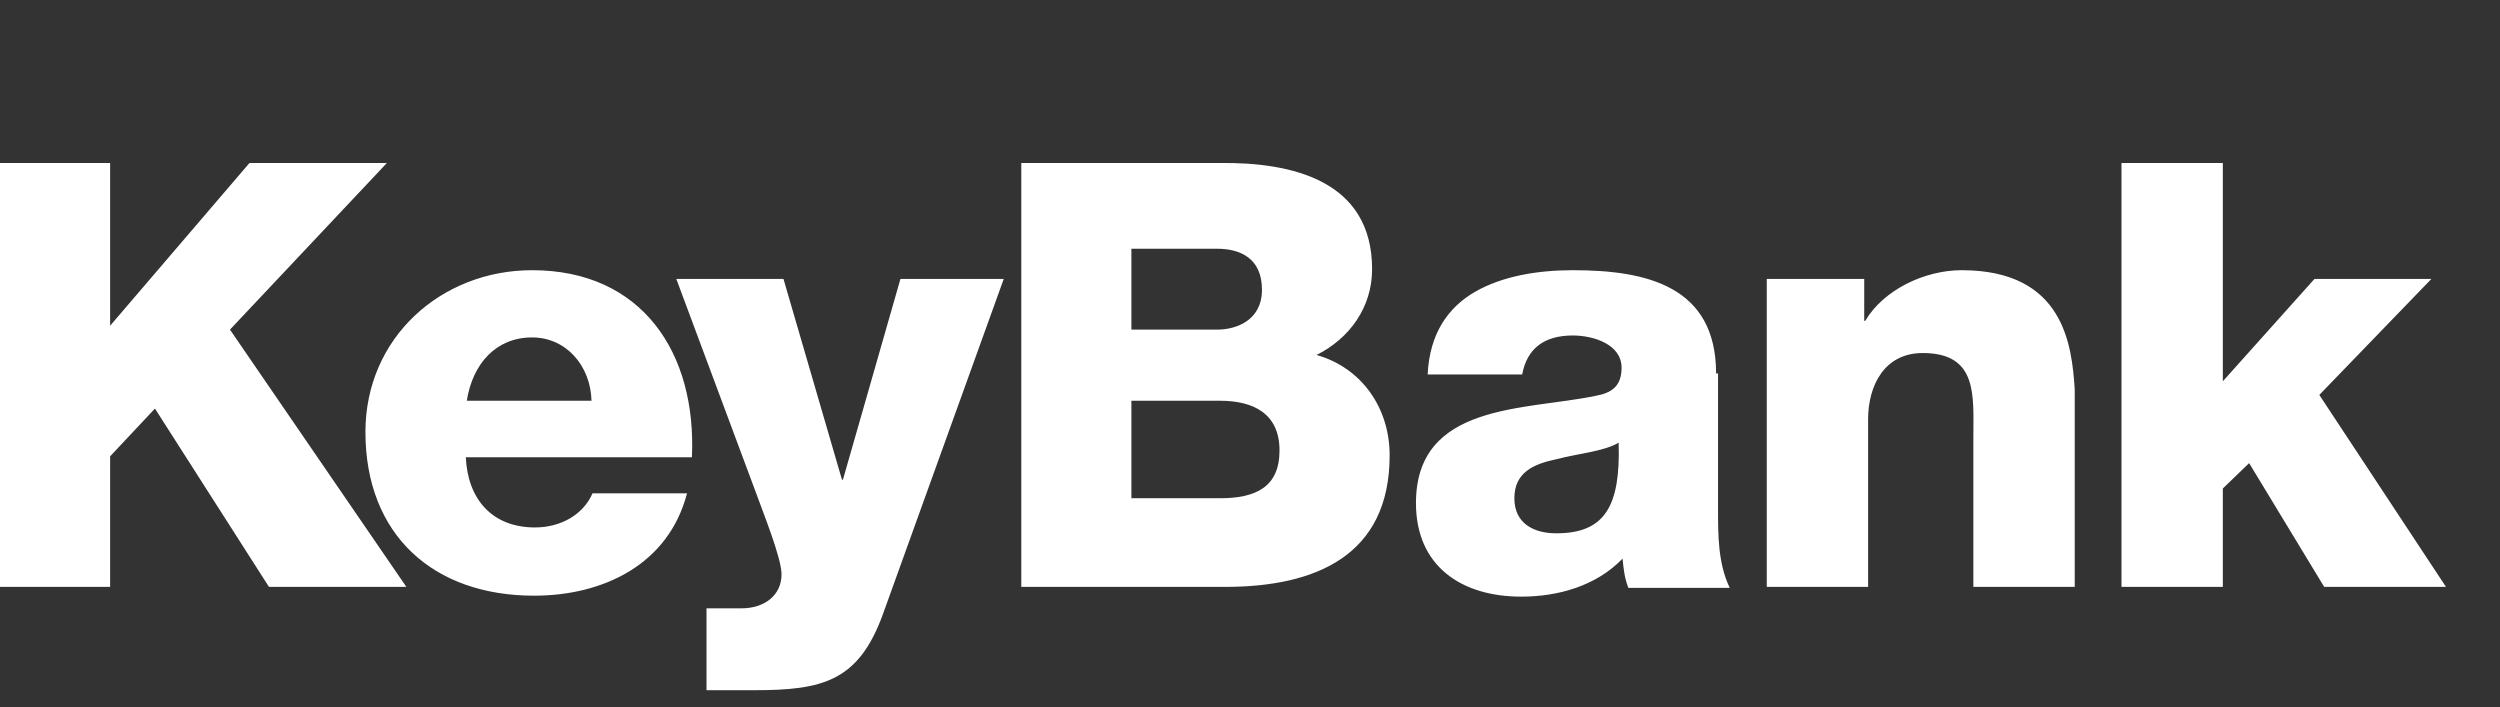<?xml version="1.0" encoding="UTF-8"?> <svg xmlns="http://www.w3.org/2000/svg" width="99" height="28" viewBox="0 0 99 28" fill="none"><rect x="0" y="0" width="99" height="28" fill="#333333" stroke="none"/><g id="Group 16"><path id="Vector" d="M15.32 6.455H9.879L4.361 12.899V6.455H0V23.241H4.361V18.07L6.136 16.179L10.651 23.241H16.092L9.107 13.053L15.32 6.455ZM21.07 10.7C17.481 10.7 14.471 13.362 14.471 17.105C14.471 21.196 17.173 23.589 21.147 23.589C23.887 23.589 26.473 22.354 27.206 19.537H23.463C23.077 20.424 22.151 20.887 21.186 20.887C19.488 20.887 18.523 19.768 18.446 18.109H27.399C27.592 13.98 25.431 10.7 21.07 10.7ZM18.485 15.87C18.716 14.404 19.642 13.362 21.07 13.362C22.421 13.362 23.386 14.481 23.424 15.87H18.485ZM33.38 18.996H33.342L31.026 11.047H26.782L29.946 19.537C30.177 20.193 30.949 22.084 30.949 22.74C30.949 23.589 30.255 24.09 29.367 24.09H27.978V27.332H29.869C32.57 27.332 33.998 26.985 34.963 24.322L39.748 11.047H35.657L33.38 18.996ZM52.135 14.057C53.447 13.401 54.335 12.166 54.335 10.661C54.335 7.149 51.171 6.416 48.276 6.455H40.443V23.241H48.508C52.097 23.241 55.03 22.006 55.03 18.032C55.03 16.141 53.91 14.559 52.135 14.057ZM44.803 9.85H48.199C49.125 9.85 49.974 10.236 49.974 11.471C49.974 12.706 48.932 13.053 48.199 13.053H44.803V9.85ZM48.315 19.73H44.803V15.87H48.315C49.627 15.87 50.669 16.372 50.669 17.839C50.669 19.305 49.704 19.73 48.315 19.73ZM96.282 11.047H91.652L88.024 15.099V6.455H84.011V23.241H88.024V19.344L89.066 18.34L92.038 23.241H96.861L91.845 15.639L96.282 11.047ZM67.957 14.79C67.957 11.317 65.179 10.7 62.285 10.7C60.895 10.7 59.506 10.931 58.425 11.548C57.345 12.166 56.612 13.208 56.535 14.829H60.278C60.471 13.787 61.165 13.285 62.285 13.285C63.095 13.285 64.214 13.632 64.214 14.559C64.214 15.292 63.828 15.562 63.172 15.678C60.394 16.256 56.072 15.948 56.072 19.922C56.072 22.431 57.885 23.627 60.239 23.627C61.706 23.627 63.211 23.203 64.253 22.122C64.291 22.508 64.33 22.894 64.484 23.28H68.498C68.034 22.315 68.034 21.196 68.034 20.154V14.79H67.957ZM61.629 21.119C60.741 21.119 59.969 20.733 59.969 19.73C59.969 18.726 60.702 18.379 61.629 18.186C62.516 17.954 63.519 17.877 64.098 17.53C64.175 20.038 63.558 21.119 61.629 21.119ZM77.682 10.7C76.216 10.7 74.595 11.471 73.862 12.706H73.823V11.047H69.964V23.241H73.977V16.604C73.977 15.253 74.633 13.98 76.138 13.98C78.338 13.98 78.145 15.678 78.145 17.337V23.241H82.159V15.408C82.043 13.671 81.734 10.7 77.682 10.7Z" fill="white"></path></g></svg> 